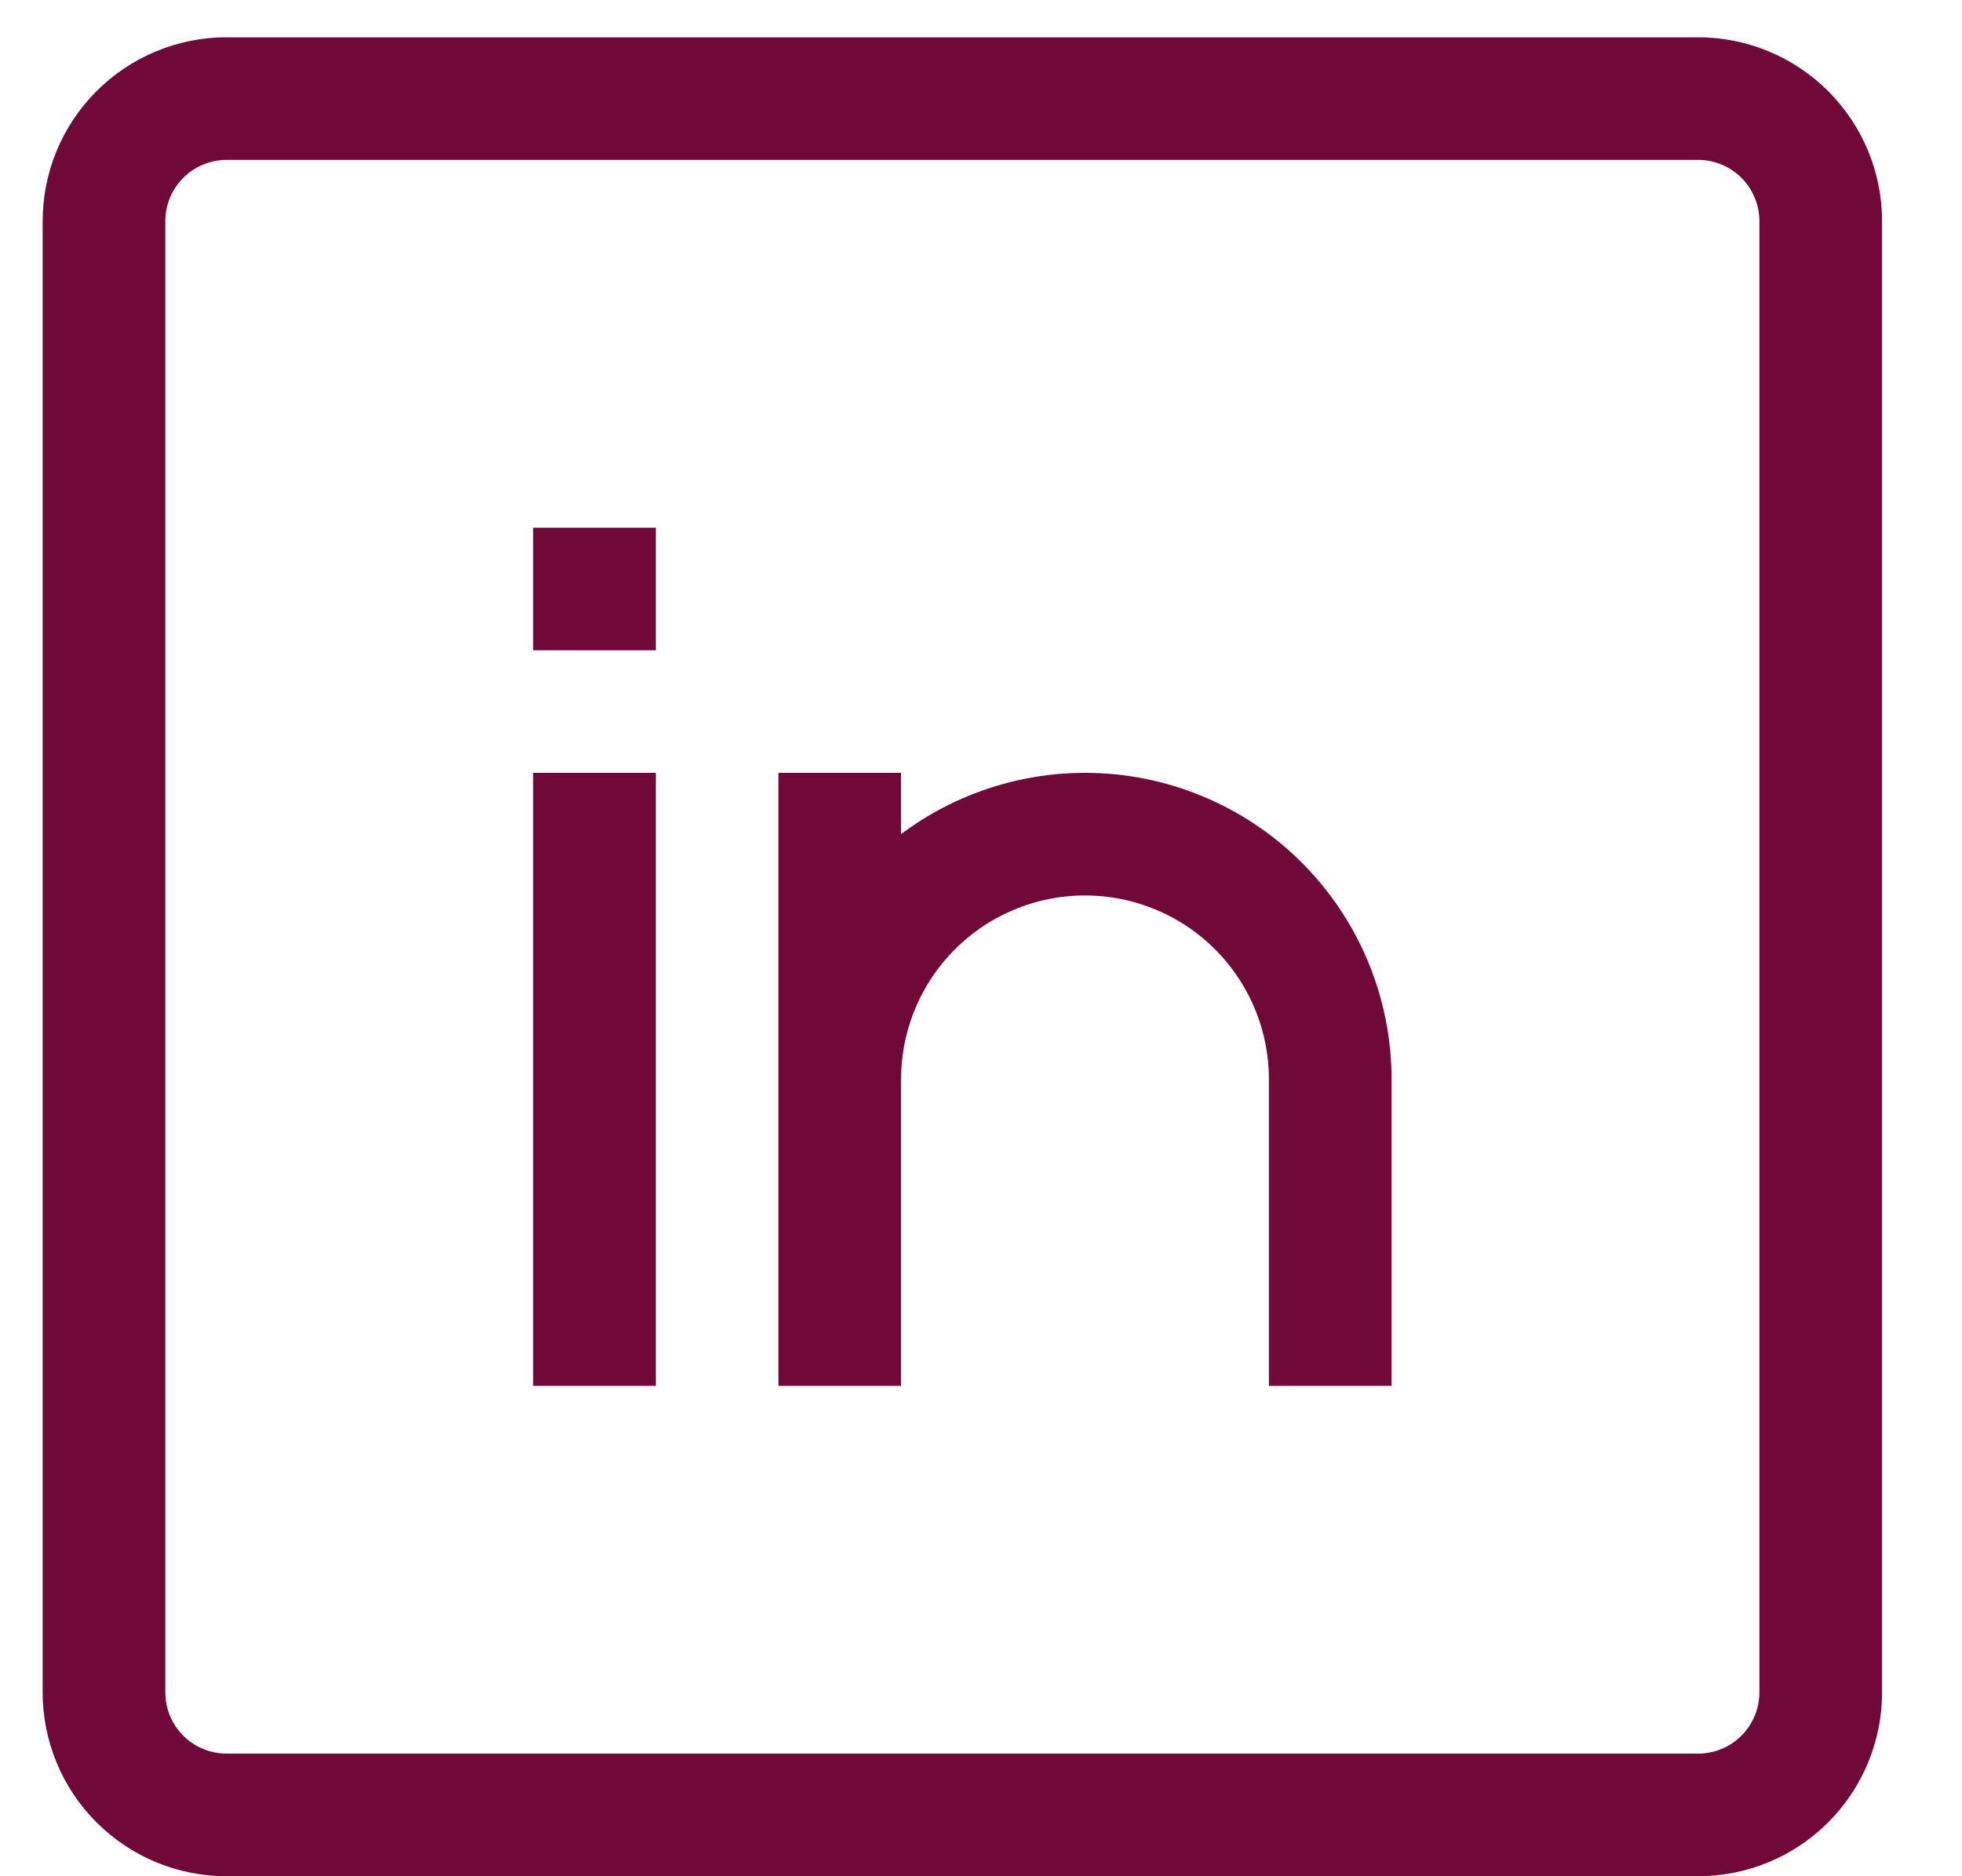 <svg width="23" height="22" viewBox="0 0 23 22" fill="none" xmlns="http://www.w3.org/2000/svg">
<g clip-path="url(#clip0_130_282)">
<path d="M6.969 9.062V16.25M15.594 16.25V12.656C15.594 11.894 15.291 11.162 14.752 10.623C14.213 10.084 13.481 9.781 12.719 9.781C11.956 9.781 11.225 10.084 10.686 10.623C10.147 11.162 9.844 11.894 9.844 12.656V16.25V9.062M6.25 6.906H7.688M2.656 1.156H19.906C20.288 1.156 20.653 1.308 20.923 1.577C21.192 1.847 21.344 2.212 21.344 2.594V19.844C21.344 20.225 21.192 20.591 20.923 20.86C20.653 21.13 20.288 21.281 19.906 21.281H2.656C2.275 21.281 1.909 21.13 1.64 20.86C1.37 20.591 1.219 20.225 1.219 19.844V2.594C1.219 2.212 1.37 1.847 1.64 1.577C1.909 1.308 2.275 1.156 2.656 1.156Z" stroke="#710938" stroke-width="1.438"/>
</g>
<defs>
<clipPath id="clip0_130_282">
<rect width="21.562" height="21.562" fill="white" transform="translate(0.5 0.438)"/>
</clipPath>
</defs>
</svg>
